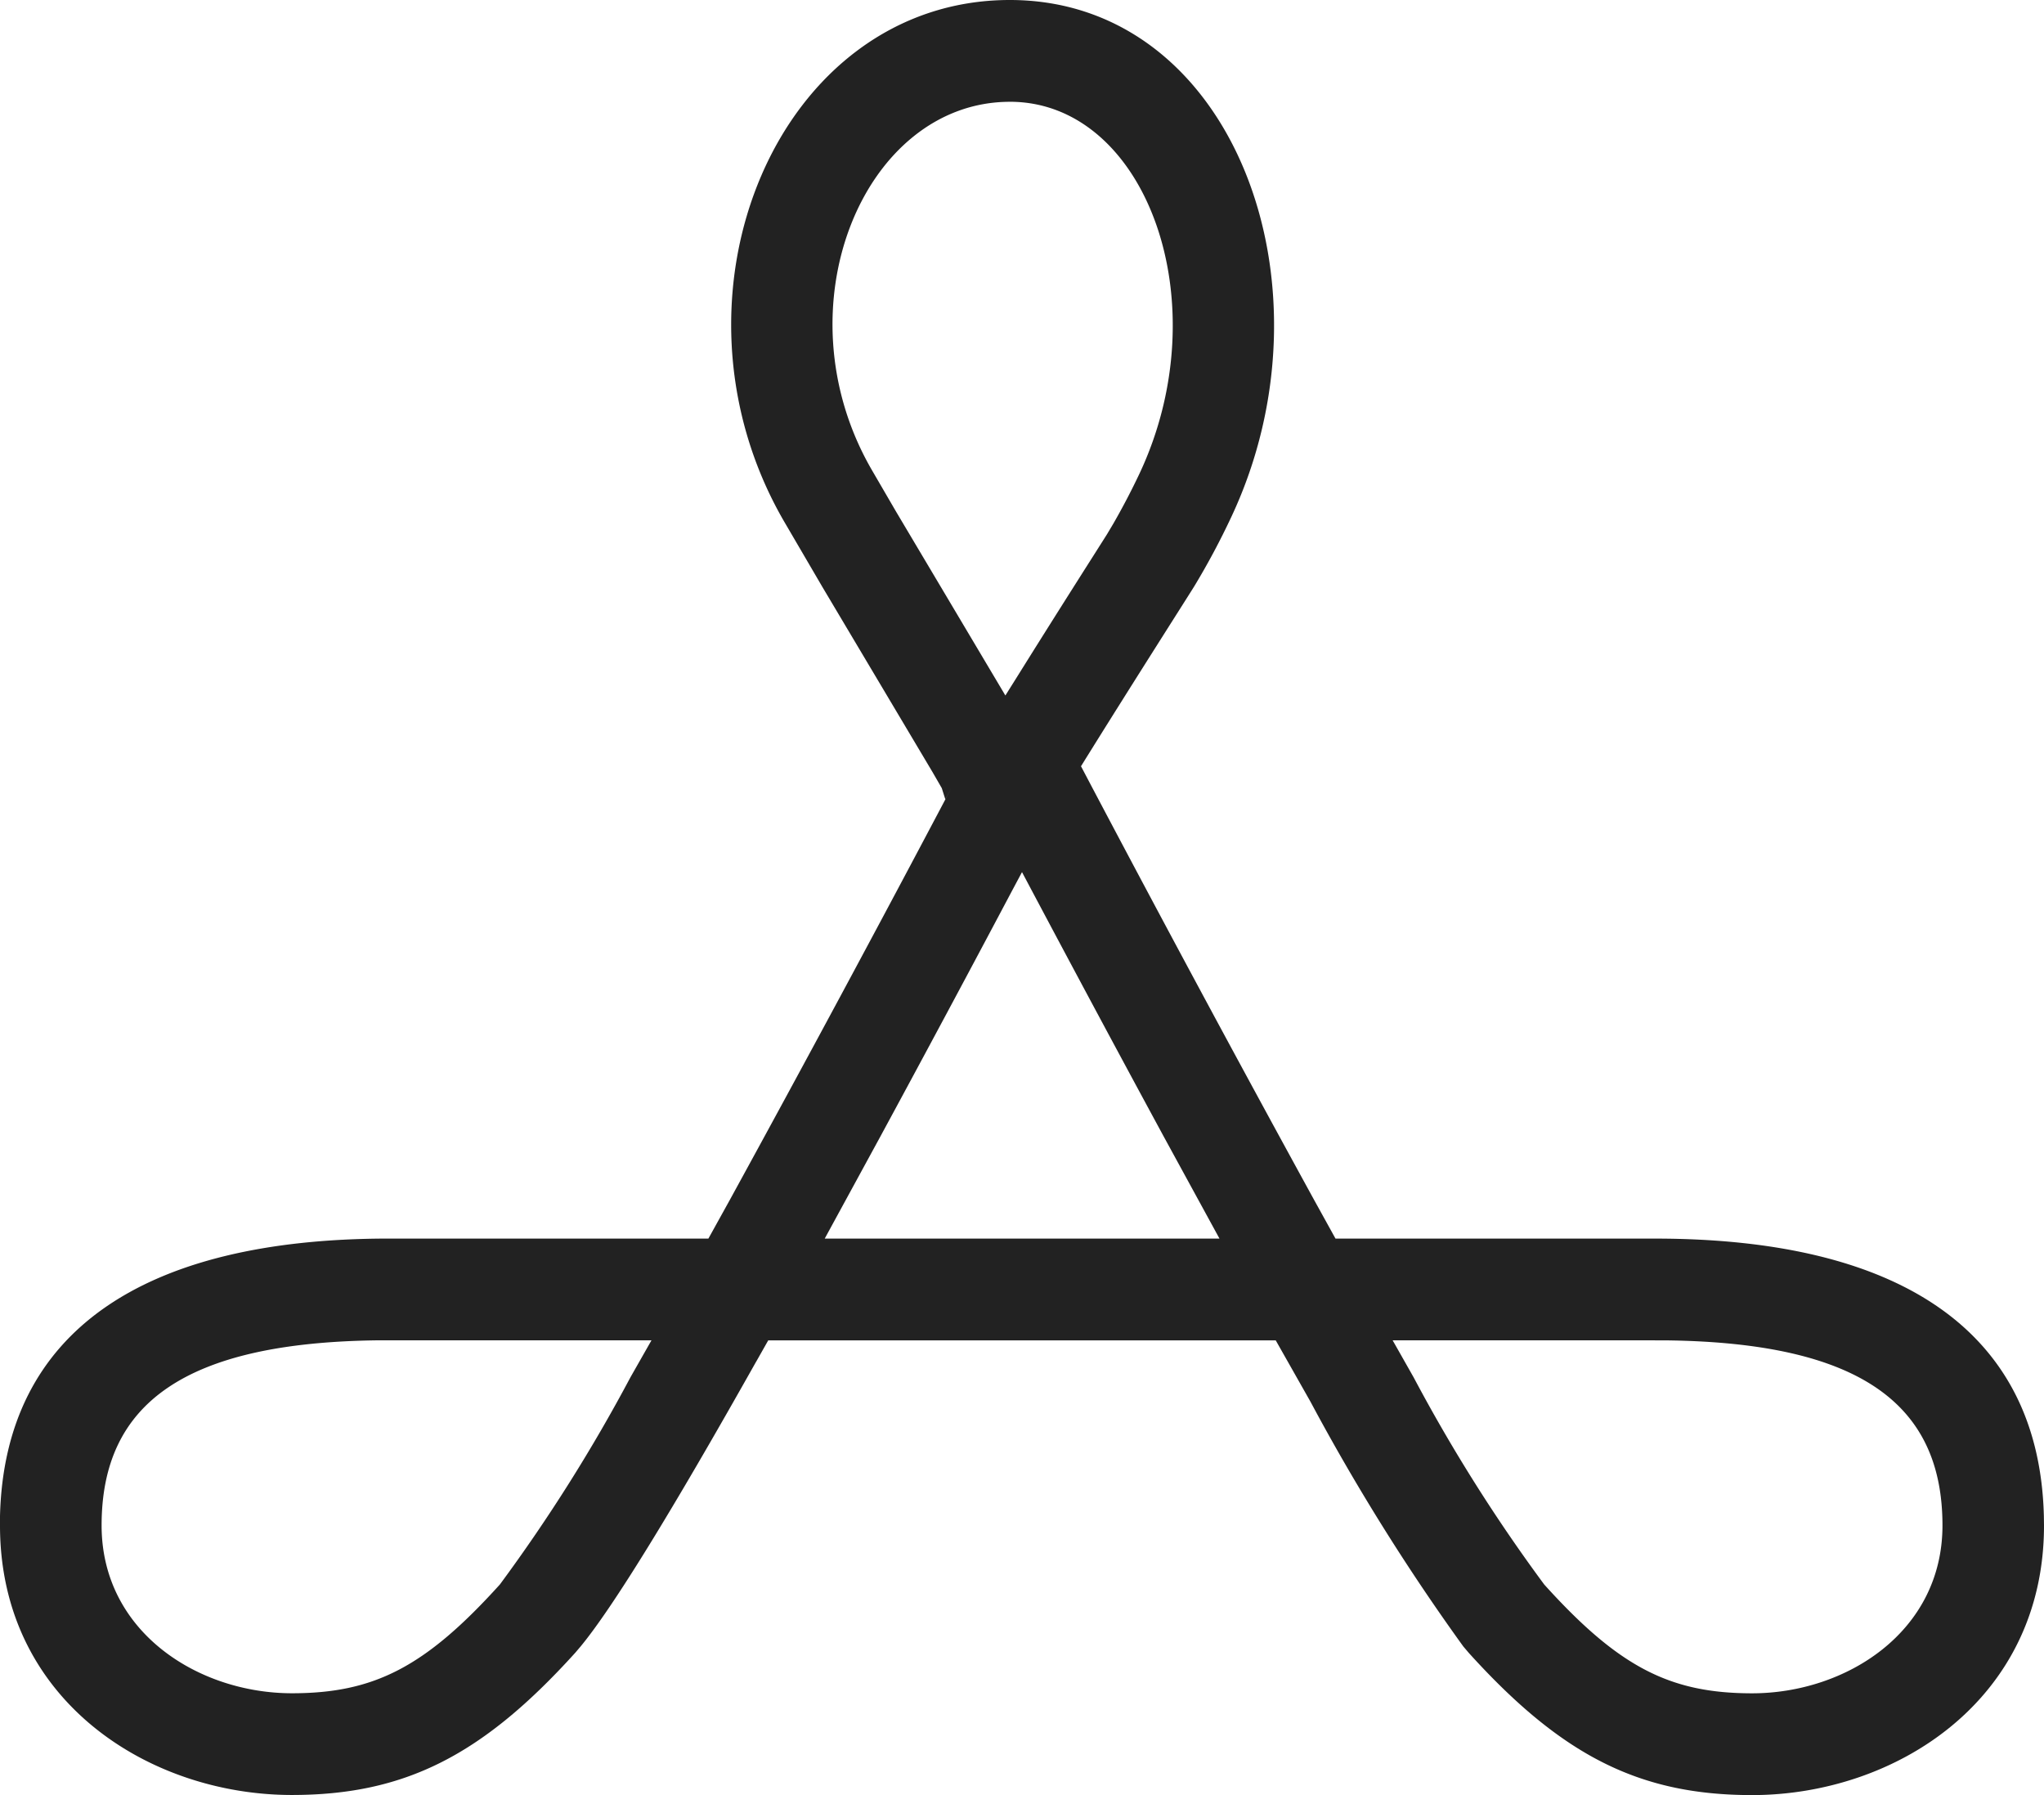 <svg xmlns="http://www.w3.org/2000/svg" width="80.79" height="70.936" viewBox="0 0 80.79 70.936"><path d="M29.884,122.081c-3.377,6-5.674,9.722-6.932,11.246l-.215.253c-3.671,4.058-6.738,5.62-11.2,5.62C5.895,139.2,0,135.473,0,128.55l0-.372c.18-7.271,5.639-10.966,15.377-10.966H28l.846-1.527q4.439-8.1,8.752-16.268l-.234.436-.14-.442-.38-.657-4.333-7.282-1.543-2.639c-5.117-8.887-.215-20.566,8.946-20.566,8.868,0,13.021,11.332,8.76,20.416a29.35,29.35,0,0,1-1.46,2.736c-.135.226-2.5,3.926-4.487,7.128l.458.87q4.313,8.167,8.755,16.266l.846,1.53H65.413c9.735,0,15.191,3.695,15.372,10.966l.005.372c0,6.924-5.9,10.653-11.539,10.653-4.462,0-7.527-1.562-11.2-5.623l-.215-.253a84.82,84.82,0,0,1-6.038-9.668l-1.373-2.424H30.364l-.479.846Zm35.529-.848H55.045l.829,1.462a65.082,65.082,0,0,0,5.162,8.187c2.954,3.272,4.977,4.3,8.219,4.3,3.7,0,7.522-2.418,7.522-6.633,0-4.823-3.3-7.22-10.9-7.314h-.463Zm-39.663,0H15.377l-.461,0c-7.6.094-10.9,2.491-10.9,7.314,0,4.215,3.824,6.633,7.524,6.633,3.242,0,5.265-1.031,8.219-4.3a65.542,65.542,0,0,0,5.16-8.187l.832-1.462ZM40.4,102.721l-.361.676q-2.6,4.906-5.246,9.789l-2.195,4.026H48.2L46,113.186q-2.828-5.219-5.61-10.465ZM39.916,72.29c-5.763,0-9.17,8.111-5.467,14.531l.959,1.648,4.33,7.282.485-.773c1.68-2.693,3.339-5.289,3.533-5.6l.253-.425q.557-.969,1.034-1.979c3.167-6.751.259-14.685-5.127-14.685Z" transform="translate(0 -68.267)" fill="#222"/></svg>